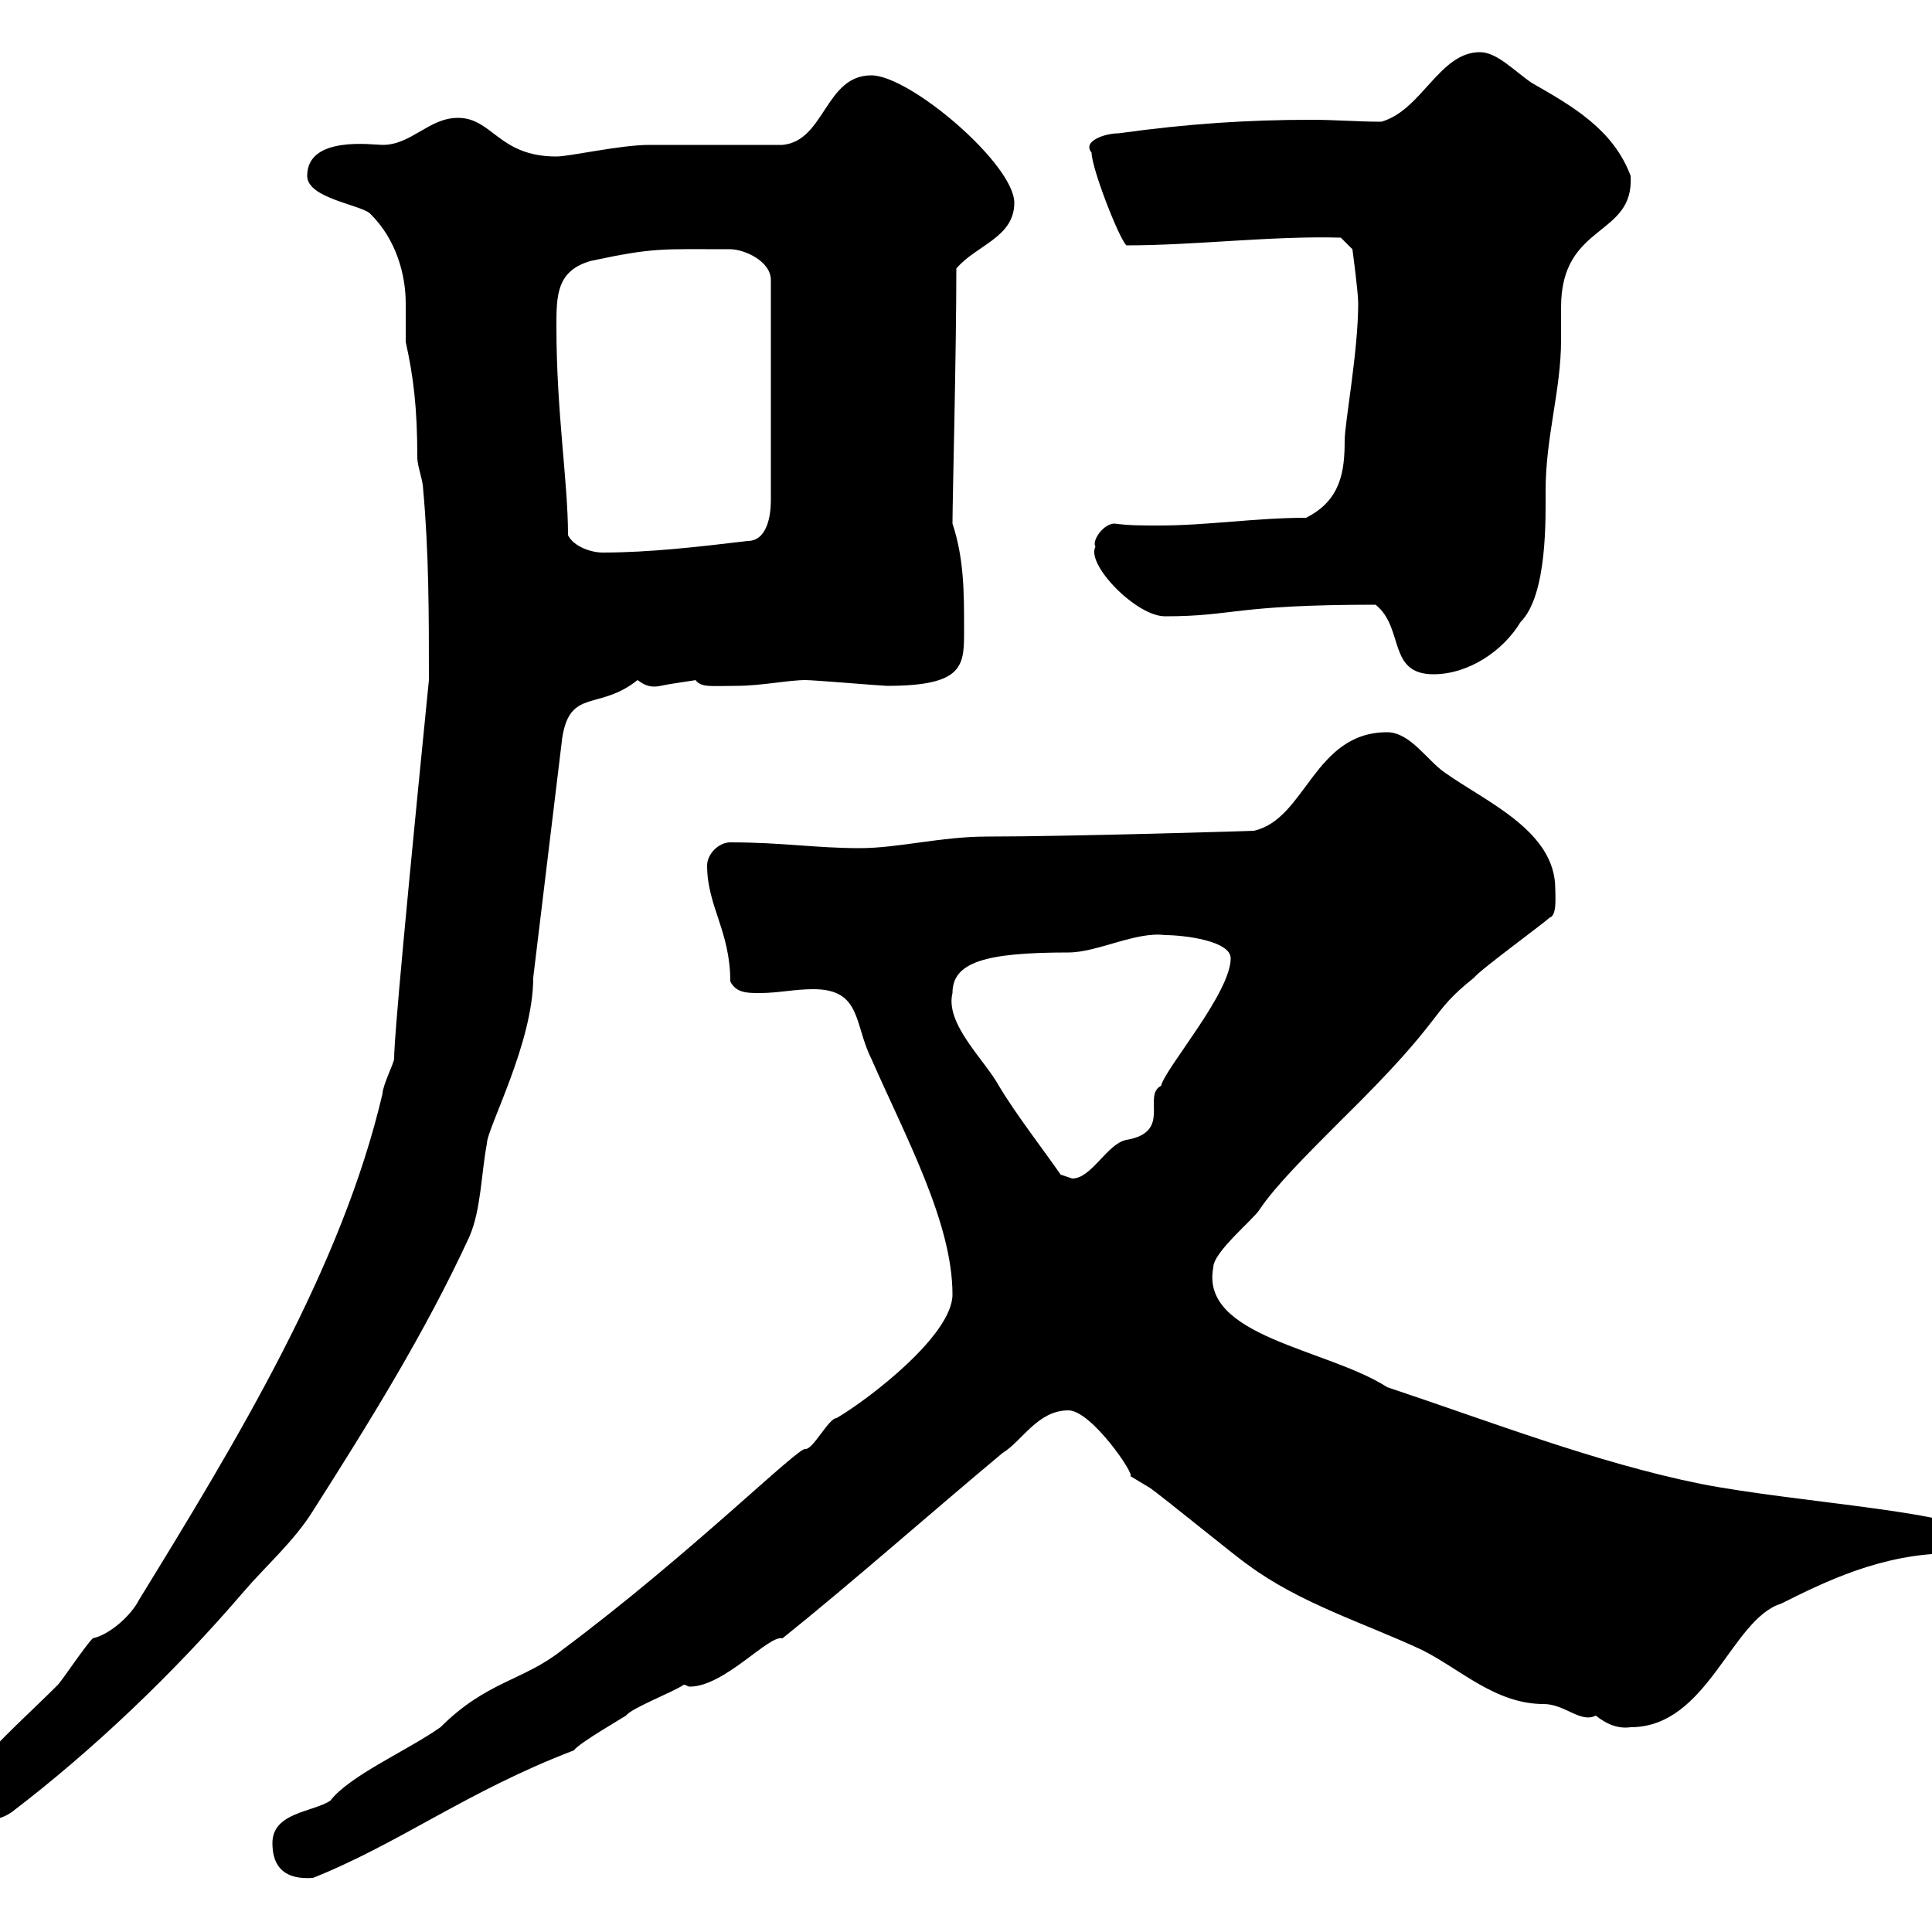 <svg xmlns="http://www.w3.org/2000/svg" xmlns:xlink="http://www.w3.org/1999/xlink" width="300" height="300"><path d="M42.30 286.20C42.30 290.10 44.40 291.90 48.60 291.60C62.10 286.20 72.60 278.10 89.10 271.80C90 270.60 96.30 267 97.20 266.40C98.10 265.20 104.40 262.80 106.20 261.60C106.50 261.60 106.80 261.90 107.10 261.90C112.50 261.90 119.40 253.80 121.50 254.40C132 246 144.90 234.60 155.70 225.60C158.70 223.80 161.10 219 165.90 219C169.50 219 176.40 229.20 175.50 229.20C175.50 229.20 178.50 231 178.50 231C180.30 232.20 192 241.80 193.80 243C201.90 249 211.80 252 220.80 256.20C226.80 259.20 232.20 264.60 239.70 264.60C243 264.60 245.40 267.60 247.80 266.40C249.30 267.60 251.10 268.50 253.20 268.20C265.20 268.20 268.80 251.40 276.60 249C283.20 245.70 292.20 241.20 303 241.20C303 241.20 306.60 240 306.60 238.50C306.60 234.90 279.30 233.40 264 230.40C247.80 227.10 231.60 220.80 215.40 215.40C206.10 209.40 186.30 207.60 188.40 196.80C188.40 194.40 194.70 189.30 195.60 187.80C198 184.20 202.80 179.40 208.20 174C225.30 157.20 221.40 157.80 228.90 151.80C229.80 150.60 239.70 143.40 240.60 142.50C241.80 142.20 241.50 139.20 241.50 138C241.50 129 230.70 124.50 224.40 120C221.70 118.20 219 113.70 215.40 113.70C204 113.70 202.80 127.20 194.70 129C195.60 129 166.20 129.90 153.30 129.90C146.10 129.90 139.50 131.70 133.50 131.70C126.60 131.70 121.50 130.80 113.40 130.80C111.60 130.80 109.80 132.60 109.80 134.40C109.80 140.70 113.40 144.60 113.40 152.40C114.30 154.20 116.10 154.20 117.90 154.20C120.90 154.20 123.30 153.60 126.30 153.60C133.80 153.60 132.60 159 135.30 164.40C140.70 176.70 147.90 189.90 147.90 201C147.90 207.30 135 217.20 129.90 220.20C128.70 220.20 126.30 225 125.10 225C124.20 224.40 107.40 241.20 87.30 256.20C81.30 261 75.60 261 68.40 268.20C63.30 271.80 54.30 275.70 51.30 279.60C48.60 281.40 42.30 281.40 42.30 286.20ZM-6.60 280.80C-6.60 282.60-5.40 282.60-3.60 282.60C-1.20 282.60 0 282.60 1.80 281.40C14.40 271.80 27 259.80 37.80 247.20C41.40 243 45.60 239.40 48.60 234.60C57 221.40 66 207 72.90 192C74.70 187.80 74.70 182.40 75.60 177.60C75.60 175.20 82.80 162 82.80 151.80L87.30 114.60C88.50 106.80 93 110.40 99 105.60C100.20 106.50 101.10 106.80 102.60 106.50C103.80 106.20 108.30 105.60 108 105.60C108.90 106.80 110.40 106.50 114.30 106.50C118.20 106.50 122.40 105.60 125.10 105.60C126.30 105.60 137.10 106.50 137.70 106.50C150 106.50 149.70 103.20 149.70 97.50C149.70 92.10 149.70 86.70 147.90 81.30C147.90 77.70 148.50 54.90 148.50 41.70C151.50 38.10 157.50 36.90 157.50 31.50C157.50 25.50 141.30 11.70 135.30 11.70C128.10 11.70 128.10 21.90 121.50 22.50C119.10 22.50 103.50 22.50 100.80 22.50C96.30 22.50 88.50 24.30 86.40 24.30C77.40 24.30 76.50 18.30 71.10 18.30C66.60 18.30 63.90 22.50 59.40 22.50C57.90 22.50 47.70 21 47.70 27.30C47.70 30.90 56.40 31.80 57.60 33.30C61.50 37.20 63 42.60 63 47.10C63 49.20 63 51.30 63 53.10C64.20 58.50 64.80 63.30 64.80 71.10C64.80 72.30 65.70 74.70 65.70 75.90C66.60 85.80 66.60 95.40 66.60 105.60C61.50 156.60 61.20 162.90 61.20 164.40C61.20 165 59.40 168.60 59.40 169.80C53.10 196.80 36.90 223.50 21.60 248.40C20.40 250.80 17.10 253.80 14.40 254.40C13.20 255.60 9.60 261 9 261.60C1.80 268.80-6.60 275.70-6.60 280.80ZM164.70 182.40C162 178.50 157.80 173.10 155.10 168.60C153 164.70 146.70 159 147.90 154.20C147.90 149.40 153 147.90 165.90 147.90C170.40 147.90 176.40 144.60 180.90 145.20C183.90 145.20 191.10 146.10 191.10 148.80C191.10 154.20 180.90 165.90 180.30 168.60C177.30 170.10 182.10 175.80 174.90 177C171.90 177.60 169.50 183 166.50 183C166.50 183 164.70 182.40 164.70 182.40ZM213.60 93.90C218.10 97.50 215.40 104.70 222.60 104.70C228 104.70 233.40 101.10 236.10 96.60C240.30 92.40 240 80.40 240 76.20C240 67.80 242.40 60.60 242.40 52.80C242.40 51 242.40 49.20 242.40 47.70C242.40 34.50 253.80 36.90 253.20 27.30C250.50 20.10 244.20 16.50 237.90 12.90C235.20 11.10 232.50 8.10 229.80 8.10C223.50 8.10 220.80 17.10 214.50 18.90C210.90 18.90 207.30 18.60 203.70 18.60C193.80 18.60 184.50 19.20 173.70 20.70C171.60 20.70 168 21.90 169.50 23.70C169.50 26.10 173.70 36.90 174.90 38.10C185.70 38.10 197.40 36.60 208.20 36.90L210 38.70C210 38.70 210.90 45.30 210.90 47.10C210.90 54.60 208.80 65.70 208.80 68.40C208.80 73.20 208.20 77.70 202.80 80.40C195 80.40 187.50 81.60 180 81.60C177.30 81.60 175.20 81.60 173.10 81.30C171.30 81.30 169.50 84 170.10 84.90C168.60 87.60 176.40 95.70 180.90 95.70C191.70 95.70 191.40 93.90 213.60 93.90ZM88.20 83.10C88.20 74.70 86.40 64.20 86.40 50.70C86.40 45.90 86.40 42 91.80 40.50C101.70 38.40 102.60 38.70 113.40 38.70C115.50 38.70 119.70 40.50 119.70 43.50L119.70 77.70C119.70 80.10 119.10 84 116.10 84C108.60 84.90 100.80 85.80 93.60 85.80C91.80 85.80 89.10 84.90 88.20 83.10Z"/></svg>